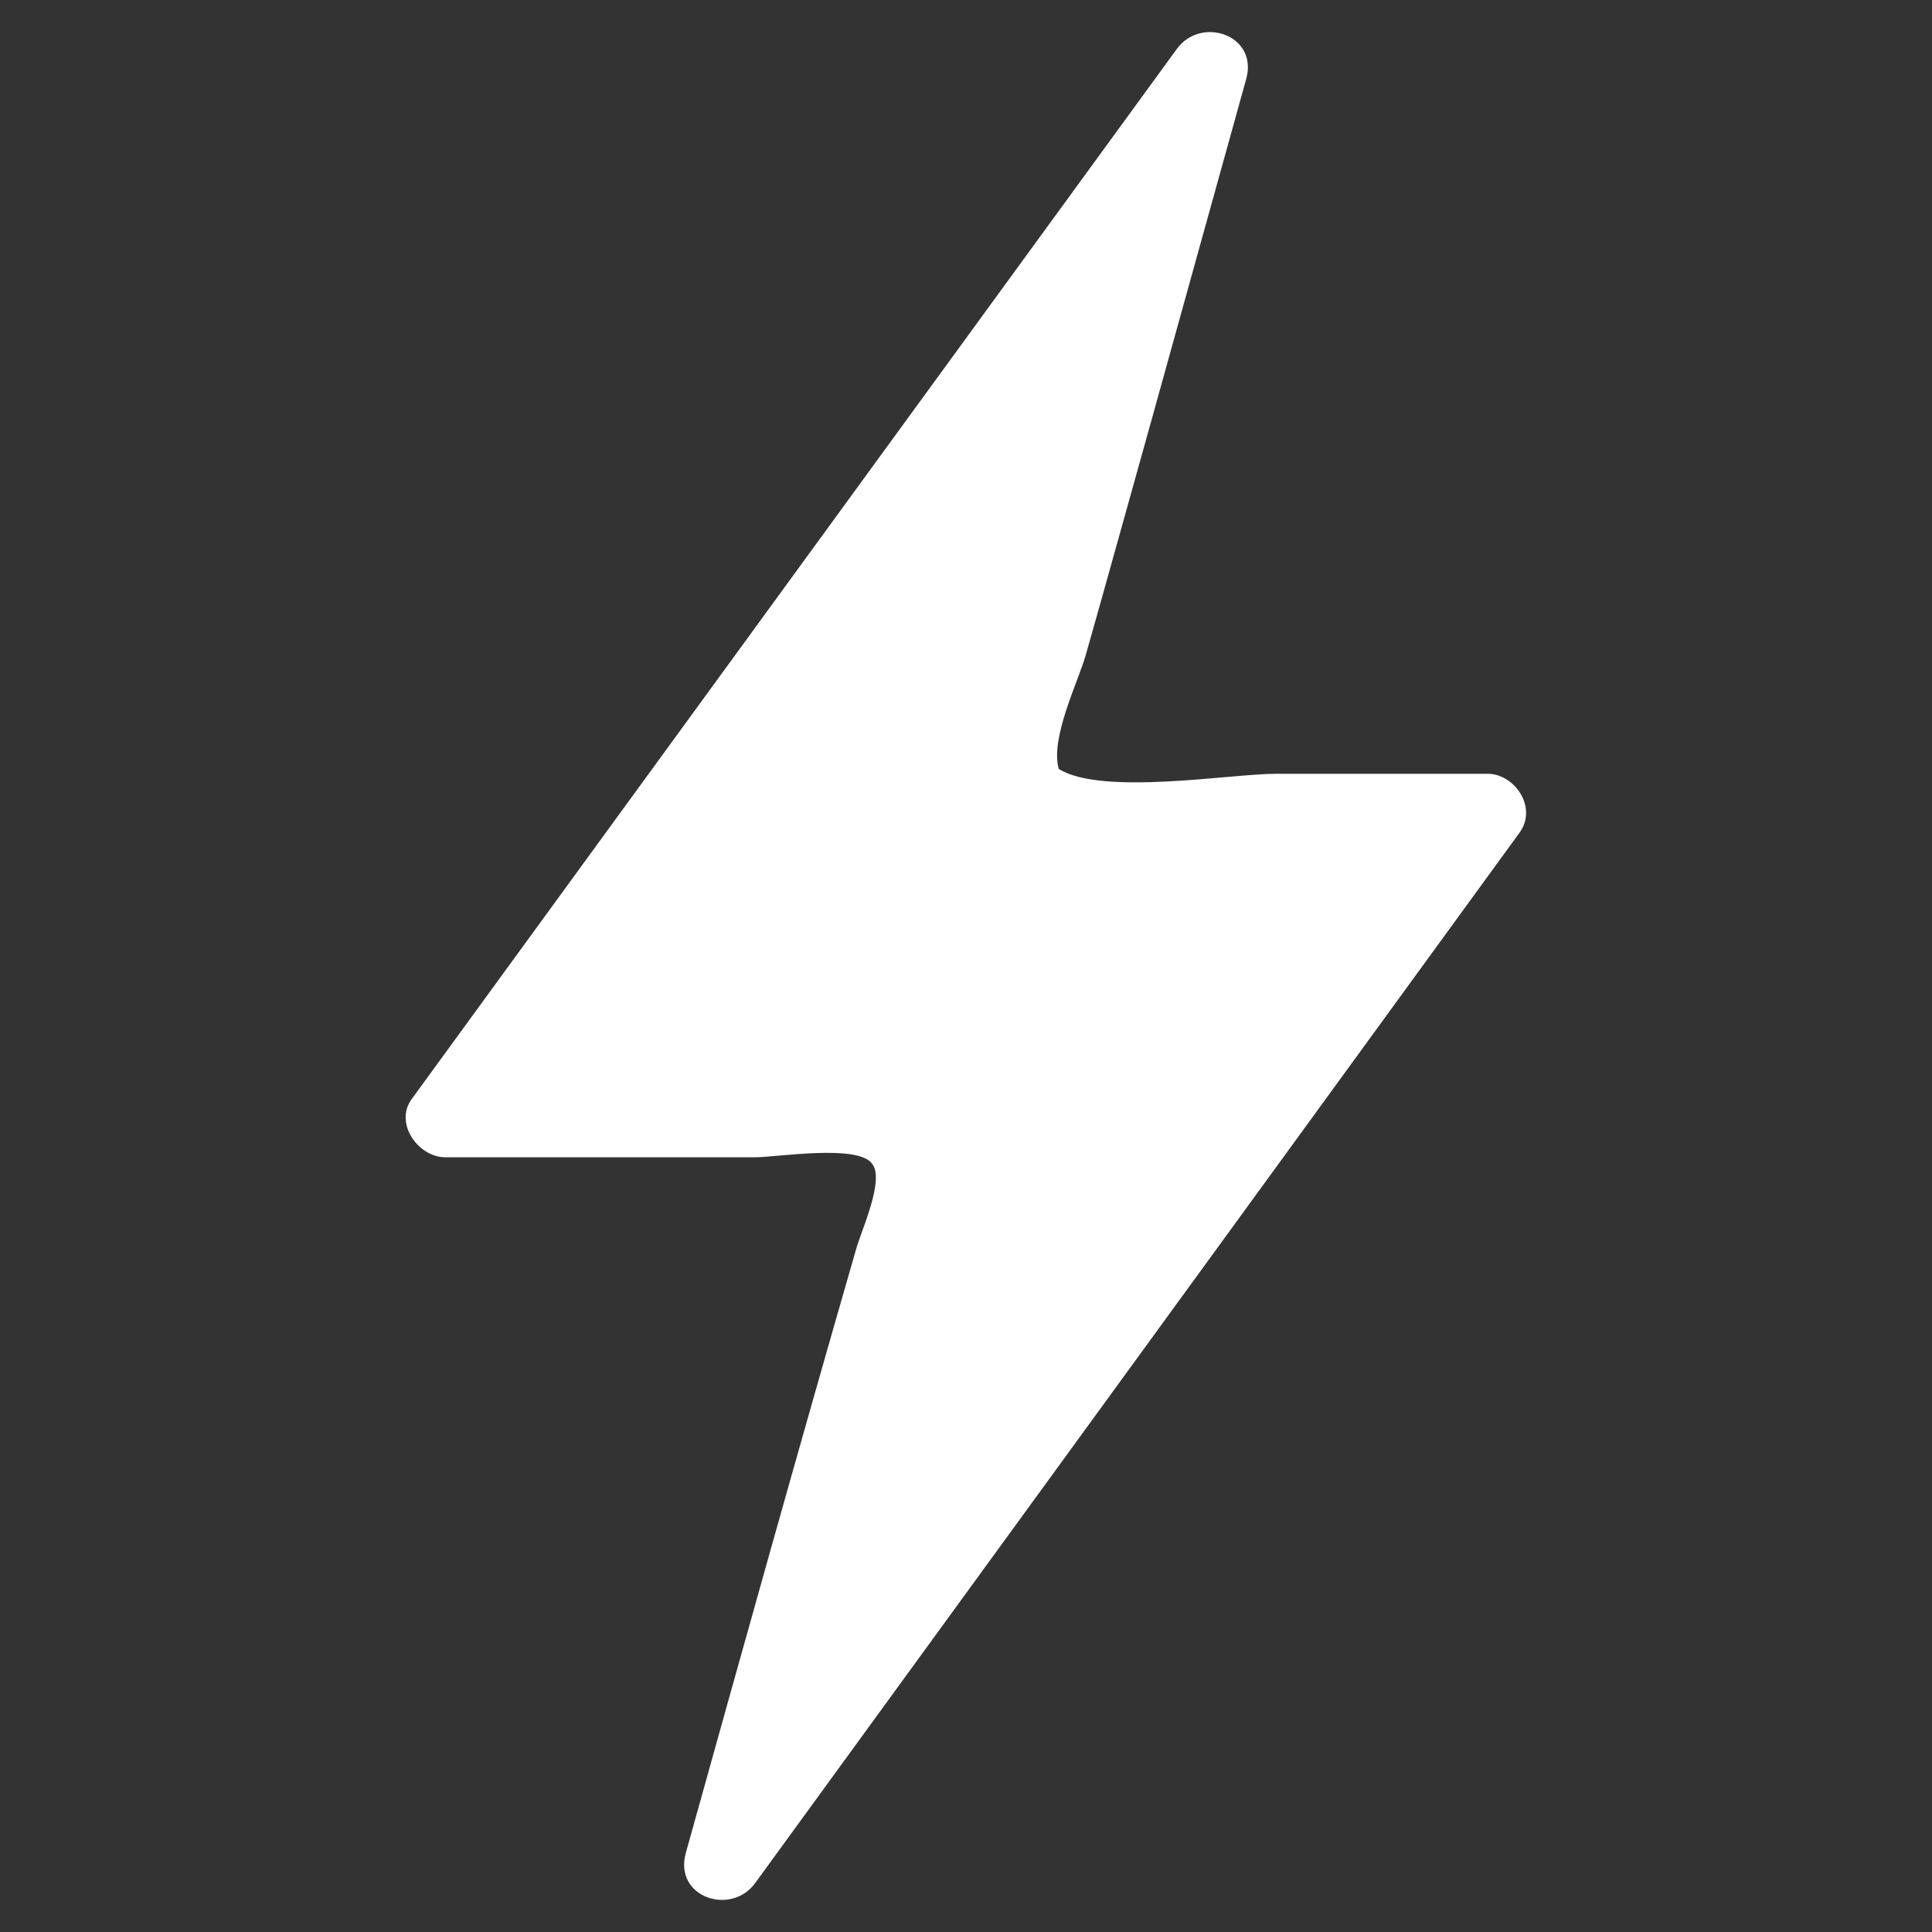 <svg width="16" height="16" viewBox="0 0 16 16" fill="none" xmlns="http://www.w3.org/2000/svg">
<rect x="0" y="0" width="16" height="16" fill="#333333" stroke="none"/>
<path d="M12.32 6.408H10.568C10.192 6.408 9.128 6.592 8.768 6.368C8.696 6.112 8.928 5.648 8.992 5.424C9.176 4.776 9.352 4.136 9.536 3.48L10.32 0.656C10.424 0.288 9.944 0.128 9.744 0.408L3.408 9.104C3.264 9.304 3.464 9.584 3.688 9.584H6.256C6.432 9.584 7.112 9.472 7.224 9.64C7.328 9.776 7.128 10.2 7.088 10.352C6.608 12.016 6.144 13.68 5.68 15.344C5.576 15.712 6.056 15.872 6.256 15.592L12.584 6.896C12.736 6.688 12.544 6.408 12.32 6.408Z" fill="white"/>
</svg>
